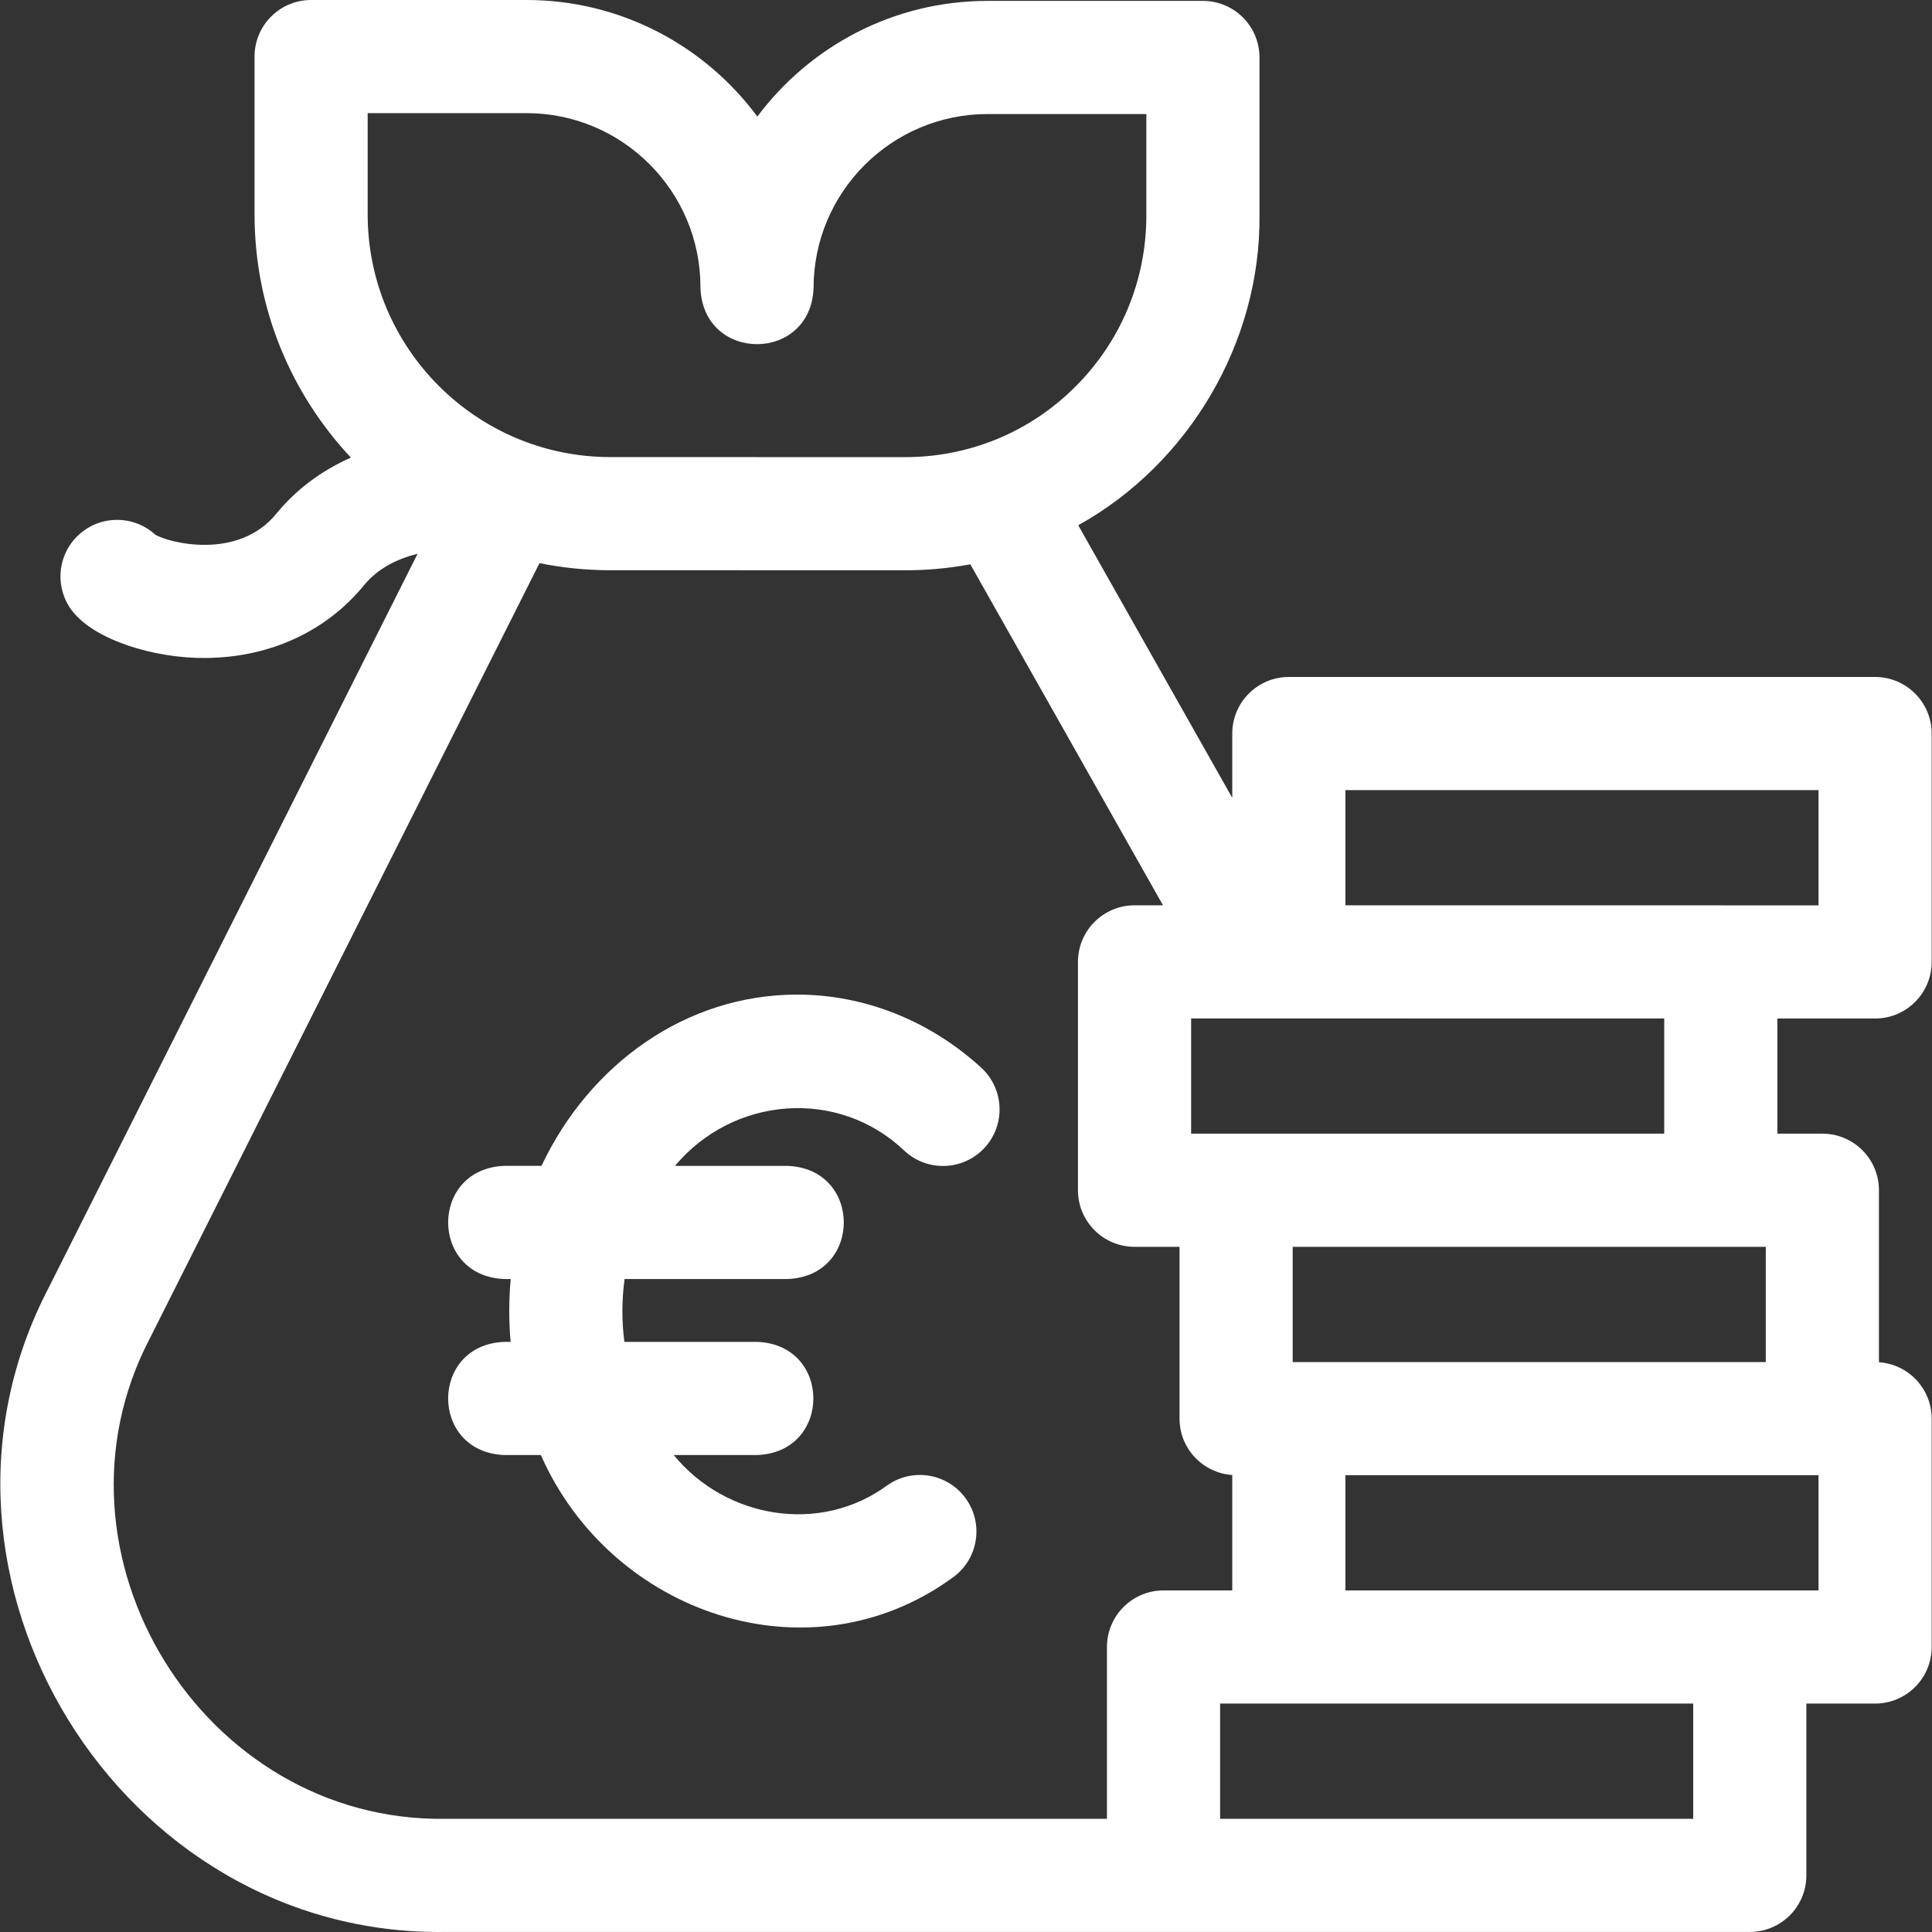 <svg xmlns="http://www.w3.org/2000/svg" width="65" height="65" viewBox="0 0 65 65" fill="none"><rect x="0" y="0" width="65" height="65" fill="#333333" stroke="none"/><g clip-path="url(#clip0_544_6615)"><path d="M63.085 34.267C64.136 34.267 64.989 33.414 64.989 32.363V24.68C64.989 23.629 64.136 22.776 63.085 22.776H43.361C42.31 22.776 41.458 23.629 41.458 24.68V26.843L36.276 17.672C39.999 15.603 42.413 11.519 42.374 7.244V1.934C42.374 0.882 41.522 0.03 40.471 0.03H33.224C30.058 0.03 27.243 1.562 25.48 3.922C23.719 1.544 20.894 0 17.714 0H10.467C9.416 0 8.564 0.852 8.564 1.903V7.214C8.564 10.375 9.796 13.253 11.805 15.395C10.81 15.837 9.963 16.469 9.299 17.281C8 18.869 5.671 18.257 5.222 17.988C4.475 17.305 3.315 17.325 2.592 18.048C1.849 18.791 1.849 19.996 2.592 20.739C3.479 21.652 5.523 22.229 7.268 22.126C9.275 22.026 11.043 21.161 12.245 19.692C12.717 19.115 13.377 18.798 14.049 18.631L1.635 43.33C-3.44 53.047 4.035 65.167 14.993 64.998H58.87C59.921 64.998 60.773 64.146 60.773 63.095V57.315H63.085C64.136 57.315 64.989 56.463 64.989 55.411V47.728C64.989 46.721 64.205 45.898 63.215 45.831V40.044C63.215 38.993 62.363 38.141 61.312 38.141H59.798V34.267H63.085ZM40.074 34.264L55.991 34.267V38.141H40.074V34.264ZM59.408 41.948V45.825H43.491V41.948H59.408ZM12.37 7.214V3.806H17.714C20.941 3.806 23.566 6.431 23.566 9.658V9.688C23.659 12.21 27.279 12.209 27.372 9.688C27.372 6.462 29.997 3.837 33.224 3.837H38.568V7.244C38.568 9.43 37.715 11.482 36.168 13.021C34.629 14.553 32.582 15.391 30.404 15.38L20.535 15.378C16.033 15.378 12.37 11.716 12.37 7.214ZM37.242 55.412V61.192H14.993C6.822 61.317 1.254 52.282 5.036 45.039L18.151 18.946C18.921 19.102 19.718 19.185 20.534 19.185L30.393 19.186C31.156 19.19 31.912 19.122 32.646 18.986L39.128 30.458H38.171C37.12 30.458 36.267 31.31 36.267 32.361V40.045C36.267 41.096 37.12 41.948 38.171 41.948H39.684V47.728C39.684 48.736 40.468 49.558 41.458 49.625V53.508H39.146C38.094 53.508 37.242 54.361 37.242 55.412ZM56.966 61.192H41.049V57.315H56.966V61.192ZM61.182 49.631V53.508H45.265V49.631H61.182ZM57.941 30.46C57.926 30.46 57.91 30.458 57.895 30.458H45.265V26.583H61.182V30.46H57.941Z" fill="white"></path><path d="M26.818 33.462C23.079 33.462 19.831 35.805 18.218 39.224H16.969C14.446 39.318 14.448 42.938 16.969 43.031H17.183C17.118 43.724 17.117 44.452 17.18 45.146H16.969C14.446 45.24 14.448 48.86 16.969 48.953H18.196C20.557 54.304 27.227 56.581 32.044 53.082C32.903 52.477 33.109 51.289 32.503 50.43C31.897 49.571 30.71 49.366 29.851 49.972C27.593 51.634 24.412 51.088 22.667 48.953H25.474C27.996 48.859 27.994 45.239 25.474 45.146H21.007C20.915 44.459 20.918 43.717 21.014 43.031H26.497C29.02 42.938 29.018 39.317 26.497 39.225H22.709C24.661 36.889 28.196 36.579 30.442 38.729C31.217 39.438 32.421 39.385 33.131 38.609C33.84 37.833 33.786 36.63 33.011 35.92C31.278 34.335 29.079 33.462 26.818 33.462Z" fill="white"></path></g><defs><clipPath id="clip0_544_6615"><rect width="65" height="65" fill="white"></rect></clipPath></defs></svg>